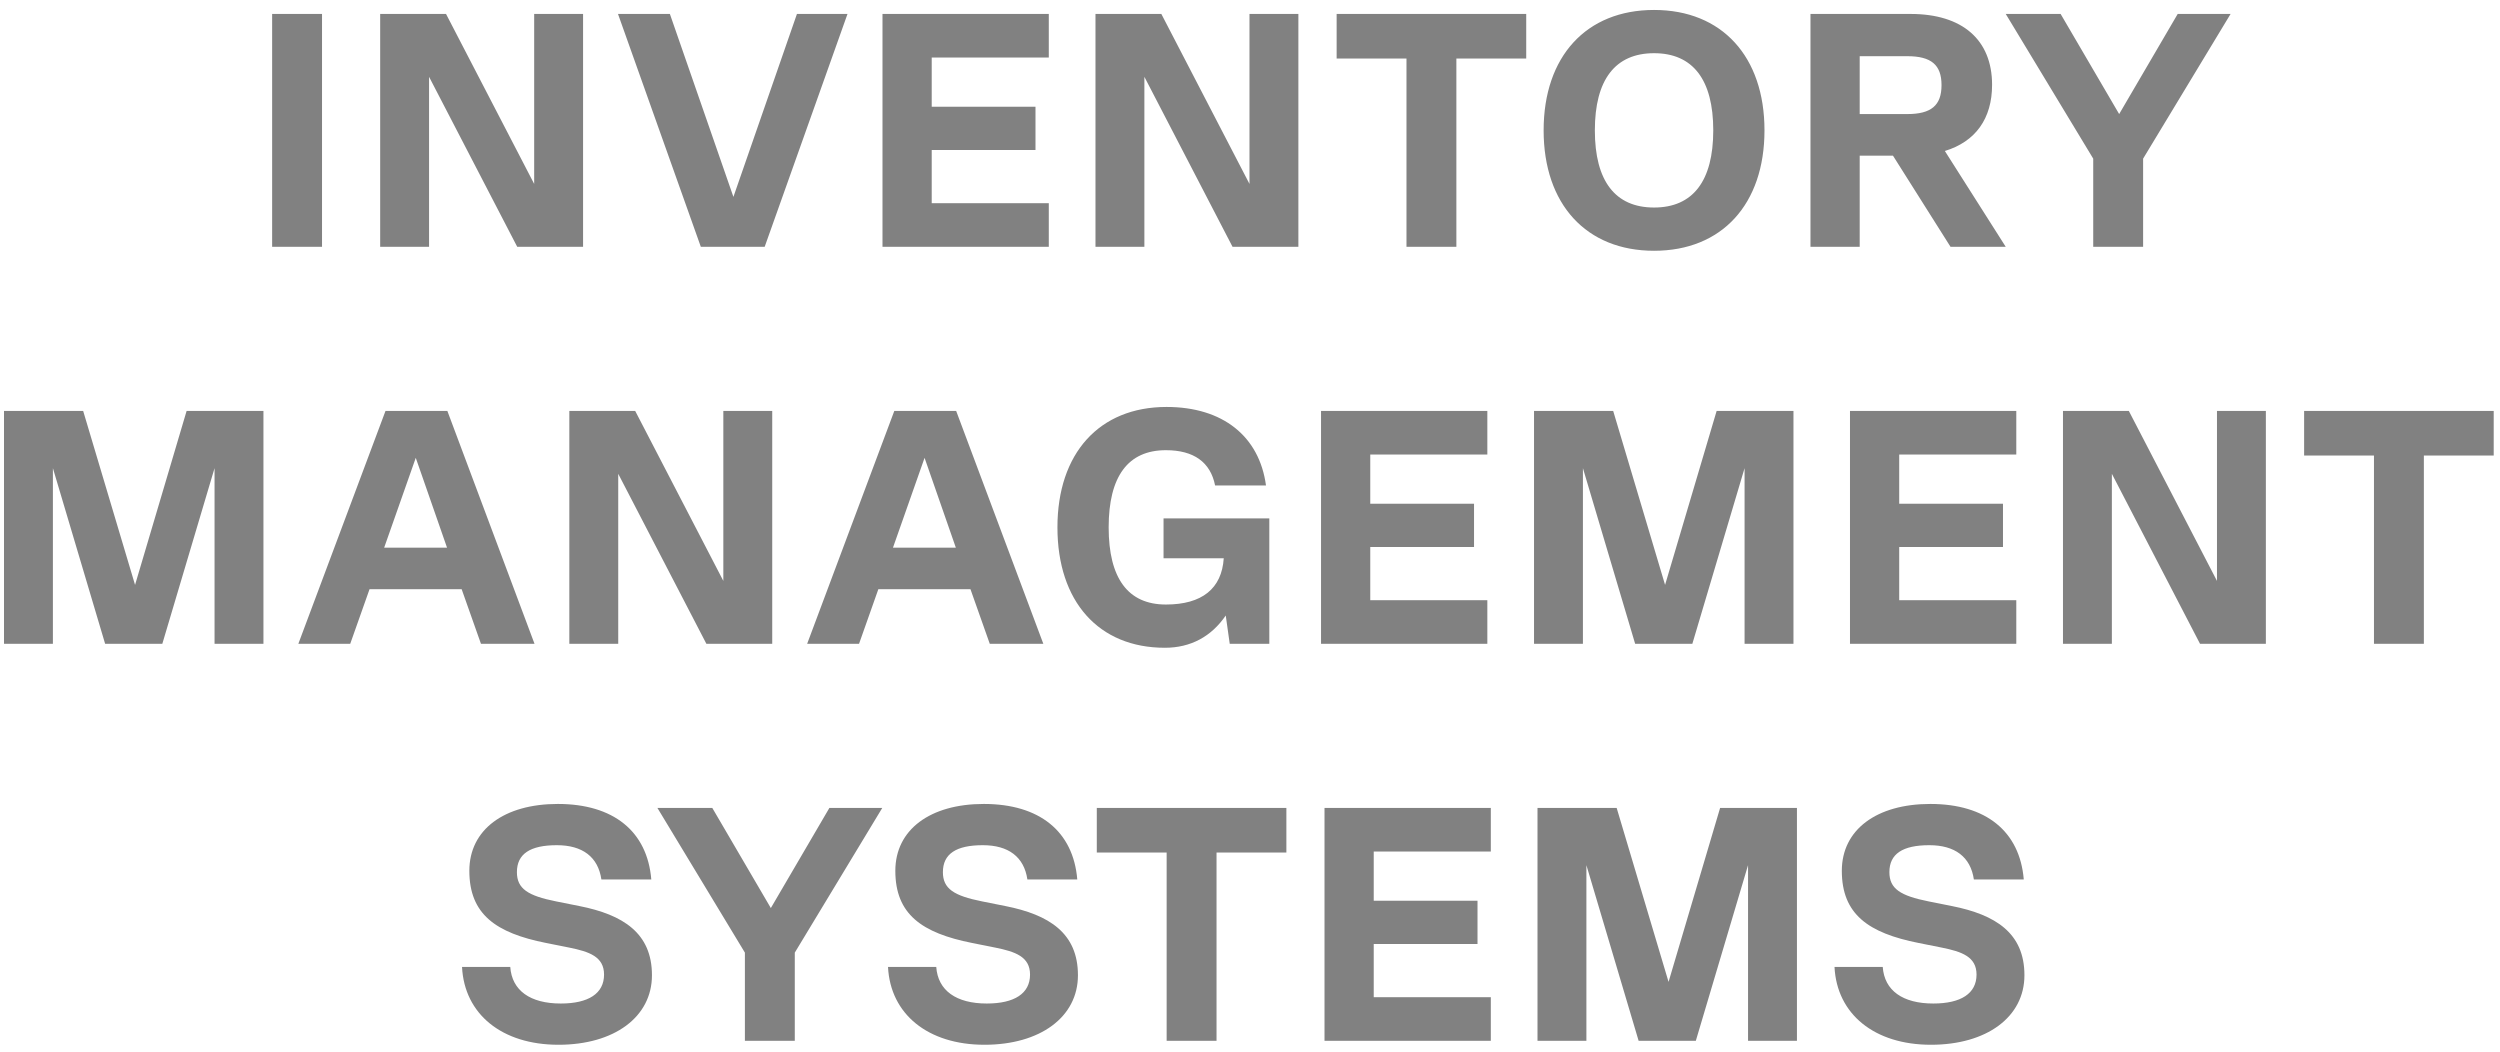 <svg xmlns="http://www.w3.org/2000/svg" width="233" height="98" viewBox="0 0 233 98" fill="none"><path d="M25.363 23V1.3H30.013V23H25.363ZM49.785 17.141V1.3H54.342V23H48.204L39.989 7.159V23H35.432V1.3H41.57L49.785 17.141ZM68.354 18.35L74.275 1.3H78.987L71.268 23H65.316L57.597 1.3H62.433L68.354 18.35ZM97.748 1.3V5.361H86.836V9.949H96.508V13.979H86.836V18.939H97.748V23H82.248V1.3H97.748ZM116.452 17.141V1.3H121.009V23H114.871L106.656 7.159V23H102.099V1.3H108.237L116.452 17.141ZM142.244 1.3V5.454H135.734V23H131.084V5.454H124.574V1.3H142.244ZM154.158 23.372C147.834 23.372 143.866 19.032 143.866 12.15C143.866 5.268 147.834 0.928 154.158 0.928C160.482 0.928 164.45 5.268 164.45 12.15C164.45 19.032 160.482 23.372 154.158 23.372ZM154.158 19.342C157.785 19.342 159.676 16.862 159.676 12.15C159.676 7.438 157.785 4.958 154.158 4.958C150.531 4.958 148.64 7.438 148.64 12.15C148.64 16.862 150.531 19.342 154.158 19.342ZM186.933 23H181.787L176.424 14.506H173.324V23H168.736V1.3H178.067C182.903 1.3 185.662 3.718 185.662 7.903C185.662 11.065 184.112 13.204 181.26 14.072L186.933 23ZM177.757 5.237H173.324V10.631H177.757C179.989 10.631 180.95 9.825 180.95 7.934C180.95 6.043 179.989 5.237 177.757 5.237ZM202.962 1.3H207.891L199.738 14.785V23H195.088V14.785L186.935 1.3H192.05L197.506 10.631L202.962 1.3ZM24.553 38.3V60H19.996V43.632L15.129 60H9.797L4.93 43.632V60H0.373V38.3H7.751L12.587 54.513L17.392 38.3H24.553ZM49.816 60H44.825L43.027 54.916H34.44L32.642 60H27.806L35.928 38.3H41.694L49.816 60ZM38.749 42.671L35.804 51.041H41.663L38.749 42.671ZM67.415 54.141V38.3H71.972V60H65.834L57.619 44.159V60H53.062V38.3H59.2L67.415 54.141ZM97.237 60H92.246L90.448 54.916H81.861L80.063 60H75.227L83.349 38.3H89.115L97.237 60ZM86.17 42.671L83.225 51.041H89.084L86.17 42.671ZM118.3 48.313V60H114.611L114.239 57.365C112.906 59.318 110.984 60.372 108.566 60.372C102.397 60.372 98.553 56.063 98.553 49.15C98.553 42.237 102.459 37.928 108.721 37.928C113.96 37.928 117.37 40.656 117.99 45.244H113.247C112.813 43.074 111.263 41.958 108.659 41.958C105.125 41.958 103.327 44.407 103.327 49.15C103.327 53.893 105.125 56.342 108.659 56.342C112.038 56.342 113.867 54.854 114.053 52.033H108.442V48.313H118.3ZM138.62 38.3V42.361H127.708V46.949H137.38V50.979H127.708V55.939H138.62V60H123.12V38.3H138.62ZM167.151 38.3V60H162.594V43.632L157.727 60H152.395L147.528 43.632V60H142.971V38.3H150.349L155.185 54.513L159.99 38.3H167.151ZM187.918 38.3V42.361H177.006V46.949H186.678V50.979H177.006V55.939H187.918V60H172.418V38.3H187.918ZM206.622 54.141V38.3H211.179V60H205.041L196.826 44.159V60H192.269V38.3H198.407L206.622 54.141ZM232.414 38.3V42.454H225.904V60H221.254V42.454H214.744V38.3H232.414ZM52.051 97.372C46.781 97.372 43.278 94.52 43.061 90.118H47.556C47.711 92.319 49.416 93.528 52.268 93.528C54.841 93.528 56.298 92.598 56.298 90.831C56.298 89.157 54.903 88.692 53.074 88.32L50.904 87.886C46.223 86.956 43.743 85.22 43.743 81.159C43.743 77.315 46.998 74.928 51.989 74.928C57.166 74.928 60.328 77.47 60.7 81.965H56.05C55.74 79.857 54.283 78.772 51.896 78.772C49.416 78.772 48.176 79.578 48.176 81.283C48.176 82.833 49.199 83.484 51.834 84.011L54.004 84.445C58.065 85.251 60.762 86.956 60.762 90.893C60.762 94.799 57.228 97.372 52.051 97.372ZM77.298 75.3H82.227L74.074 88.785V97H69.424V88.785L61.271 75.3H66.386L71.842 84.631L77.298 75.3ZM91.753 97.372C86.483 97.372 82.98 94.52 82.763 90.118H87.258C87.413 92.319 89.118 93.528 91.97 93.528C94.543 93.528 96 92.598 96 90.831C96 89.157 94.605 88.692 92.776 88.32L90.606 87.886C85.925 86.956 83.445 85.22 83.445 81.159C83.445 77.315 86.7 74.928 91.691 74.928C96.868 74.928 100.03 77.47 100.402 81.965H95.752C95.442 79.857 93.985 78.772 91.598 78.772C89.118 78.772 87.878 79.578 87.878 81.283C87.878 82.833 88.901 83.484 91.536 84.011L93.706 84.445C97.767 85.251 100.464 86.956 100.464 90.893C100.464 94.799 96.93 97.372 91.753 97.372ZM119.891 75.3V79.454H113.381V97H108.731V79.454H102.221V75.3H119.891ZM138.944 75.3V79.361H128.032V83.949H137.704V87.979H128.032V92.939H138.944V97H123.444V75.3H138.944ZM167.475 75.3V97H162.918V80.632L158.051 97H152.719L147.852 80.632V97H143.295V75.3H150.673L155.509 91.513L160.314 75.3H167.475ZM179.966 97.372C174.696 97.372 171.193 94.52 170.976 90.118H175.471C175.626 92.319 177.331 93.528 180.183 93.528C182.756 93.528 184.213 92.598 184.213 90.831C184.213 89.157 182.818 88.692 180.989 88.32L178.819 87.886C174.138 86.956 171.658 85.22 171.658 81.159C171.658 77.315 174.913 74.928 179.904 74.928C185.081 74.928 188.243 77.47 188.615 81.965H183.965C183.655 79.857 182.198 78.772 179.811 78.772C177.331 78.772 176.091 79.578 176.091 81.283C176.091 82.833 177.114 83.484 179.749 84.011L181.919 84.445C185.98 85.251 188.677 86.956 188.677 90.893C188.677 94.799 185.143 97.372 179.966 97.372Z" fill="#818181"></path></svg>